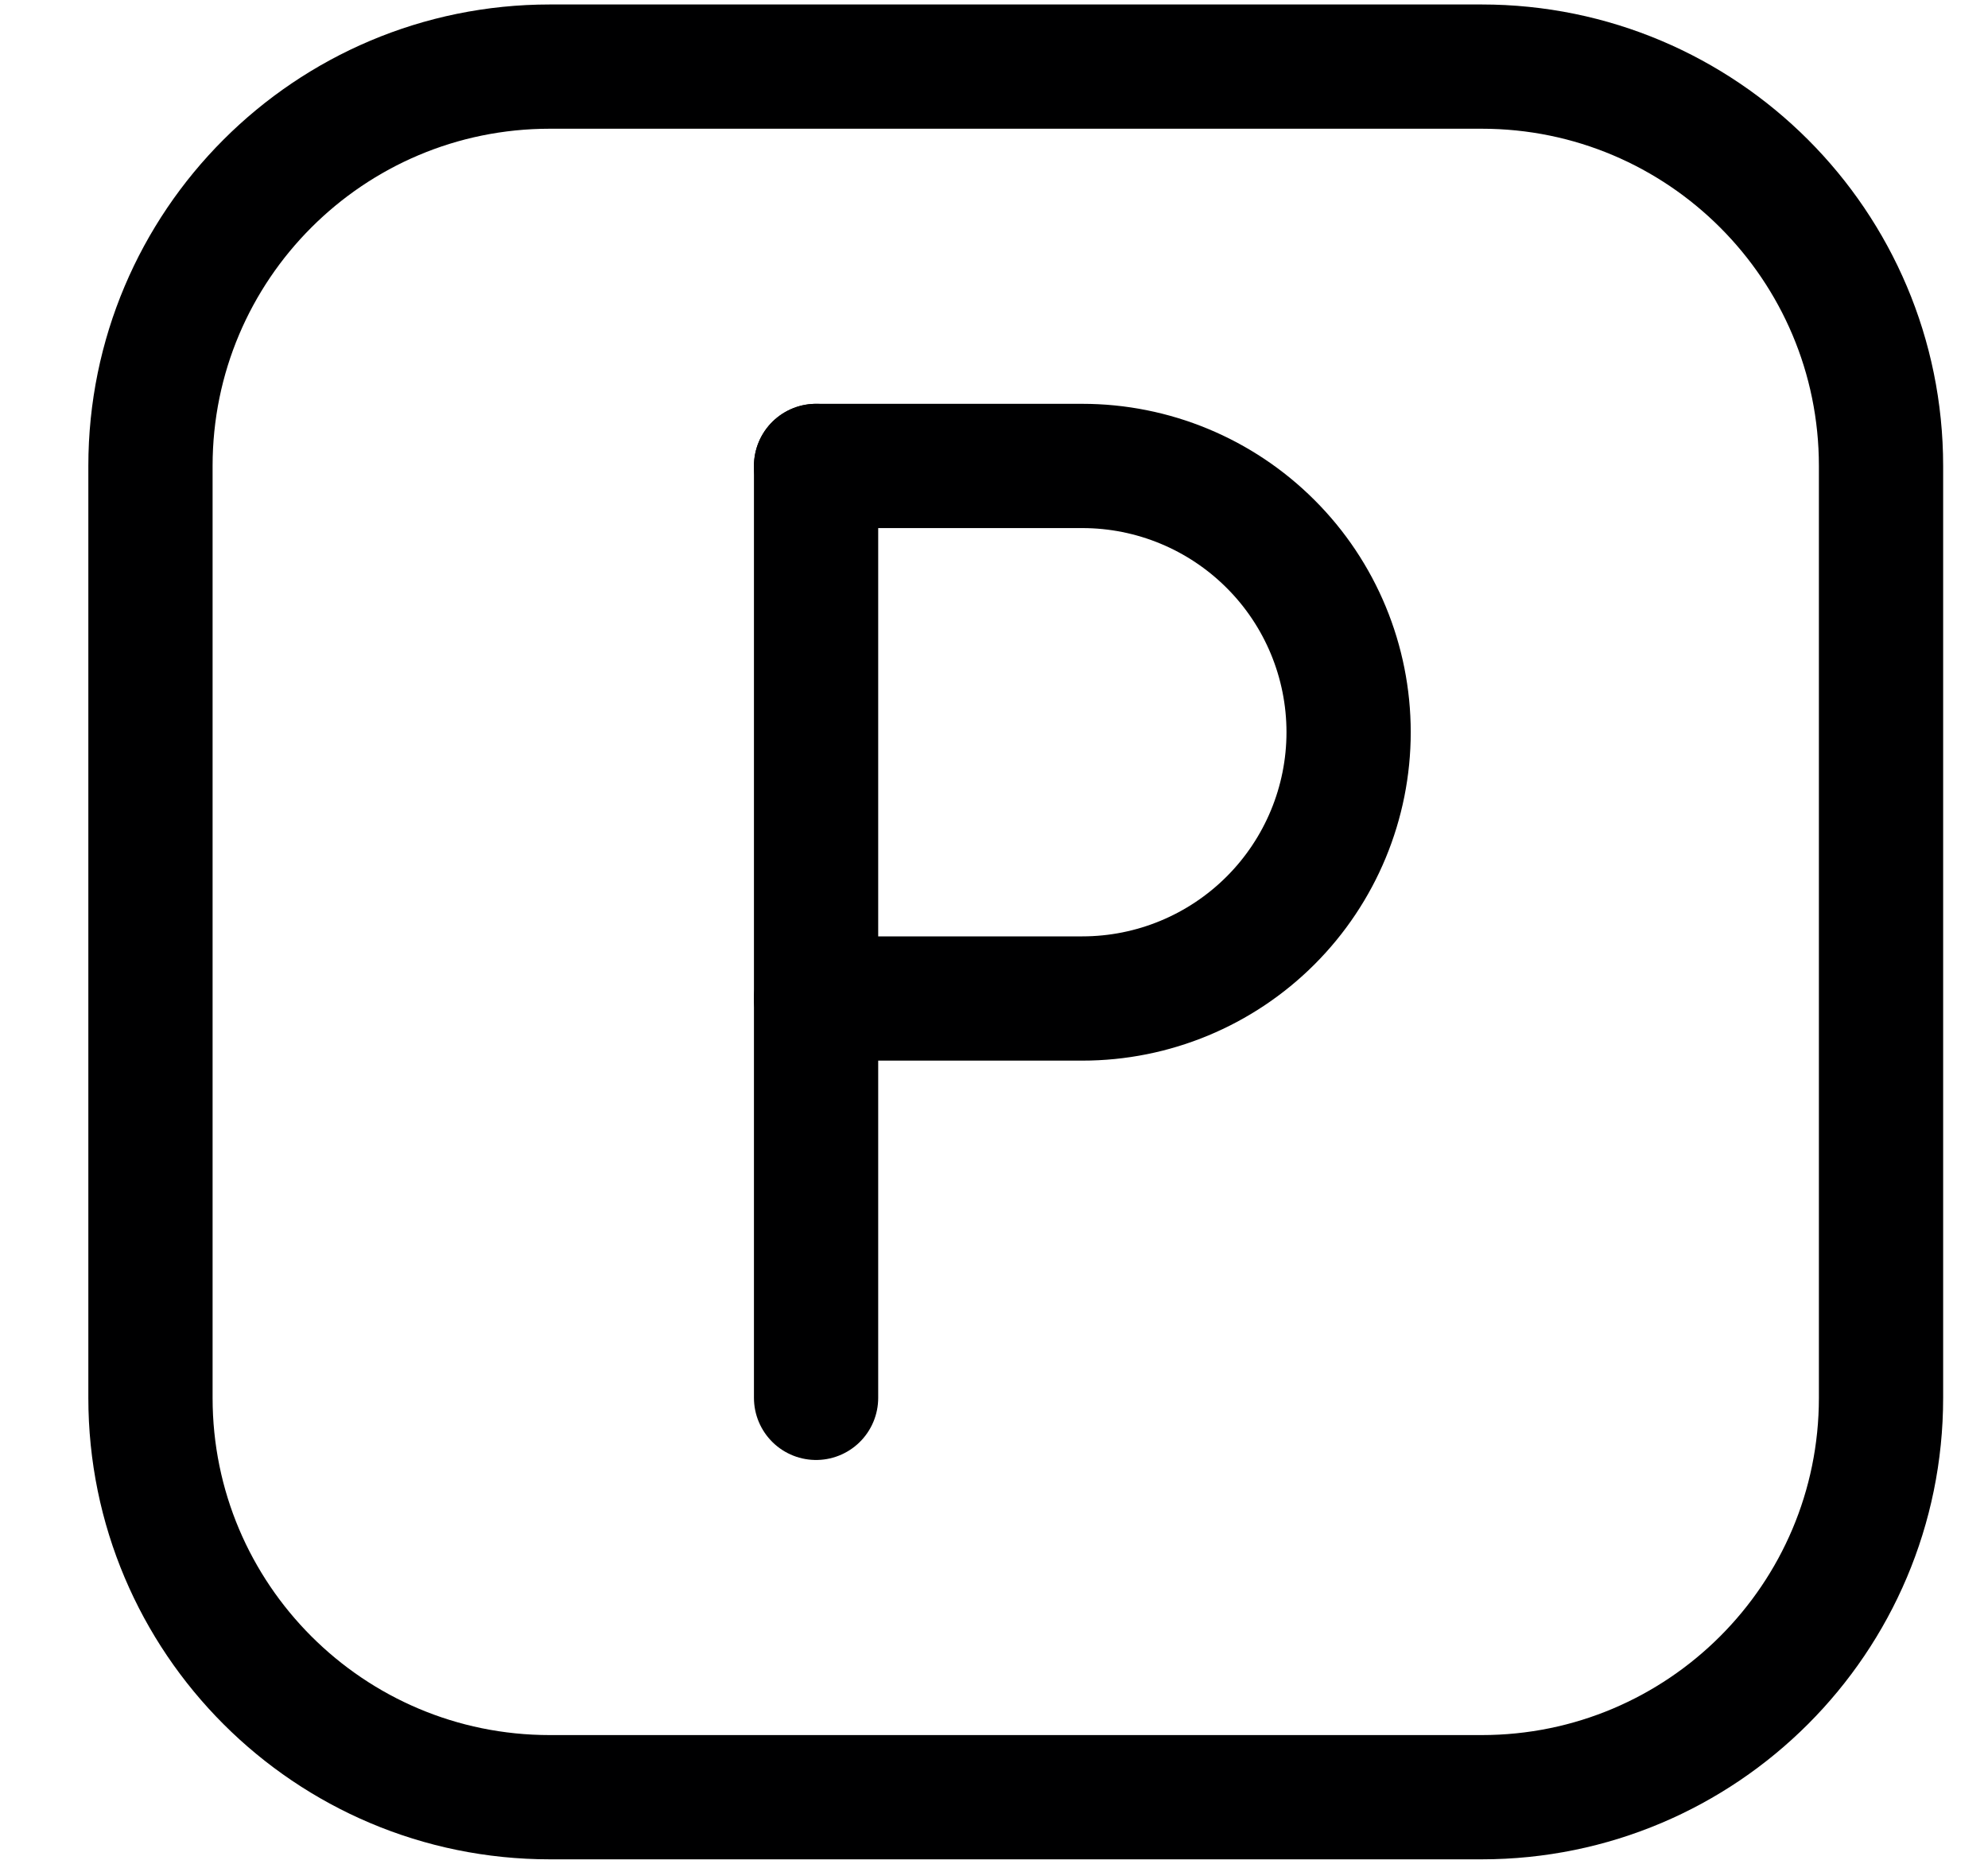 <svg width="16" height="15" viewBox="0 0 16 15" fill="none" xmlns="http://www.w3.org/2000/svg">
<g clip-path="url(#clip0_1621_1758)">
<path d="M11.925 0.536H4.425C2.65 0.536 1.211 1.975 1.211 3.75V11.25C1.211 13.025 2.65 14.464 4.425 14.464H11.925C13.7 14.464 15.139 13.025 15.139 11.25V3.75C15.139 1.975 13.7 0.536 11.925 0.536Z" stroke="#000001" stroke-linecap="round" stroke-linejoin="round"/>
<path d="M6.568 3.75V11.25" stroke="#000001" stroke-linecap="round" stroke-linejoin="round"/>
<path d="M6.568 8.036H8.711C9.279 8.036 9.824 7.81 10.226 7.408C10.628 7.006 10.854 6.461 10.854 5.893C10.854 5.325 10.628 4.779 10.226 4.378C9.824 3.976 9.279 3.75 8.711 3.75H6.568" stroke="#000001" stroke-linecap="round" stroke-linejoin="round"/>
</g>
<defs>
<clipPath id="clip0_1621_1758">
<rect width="15" height="15" fill="white" transform="translate(0.675)"/>
</clipPath>
</defs>
</svg>
